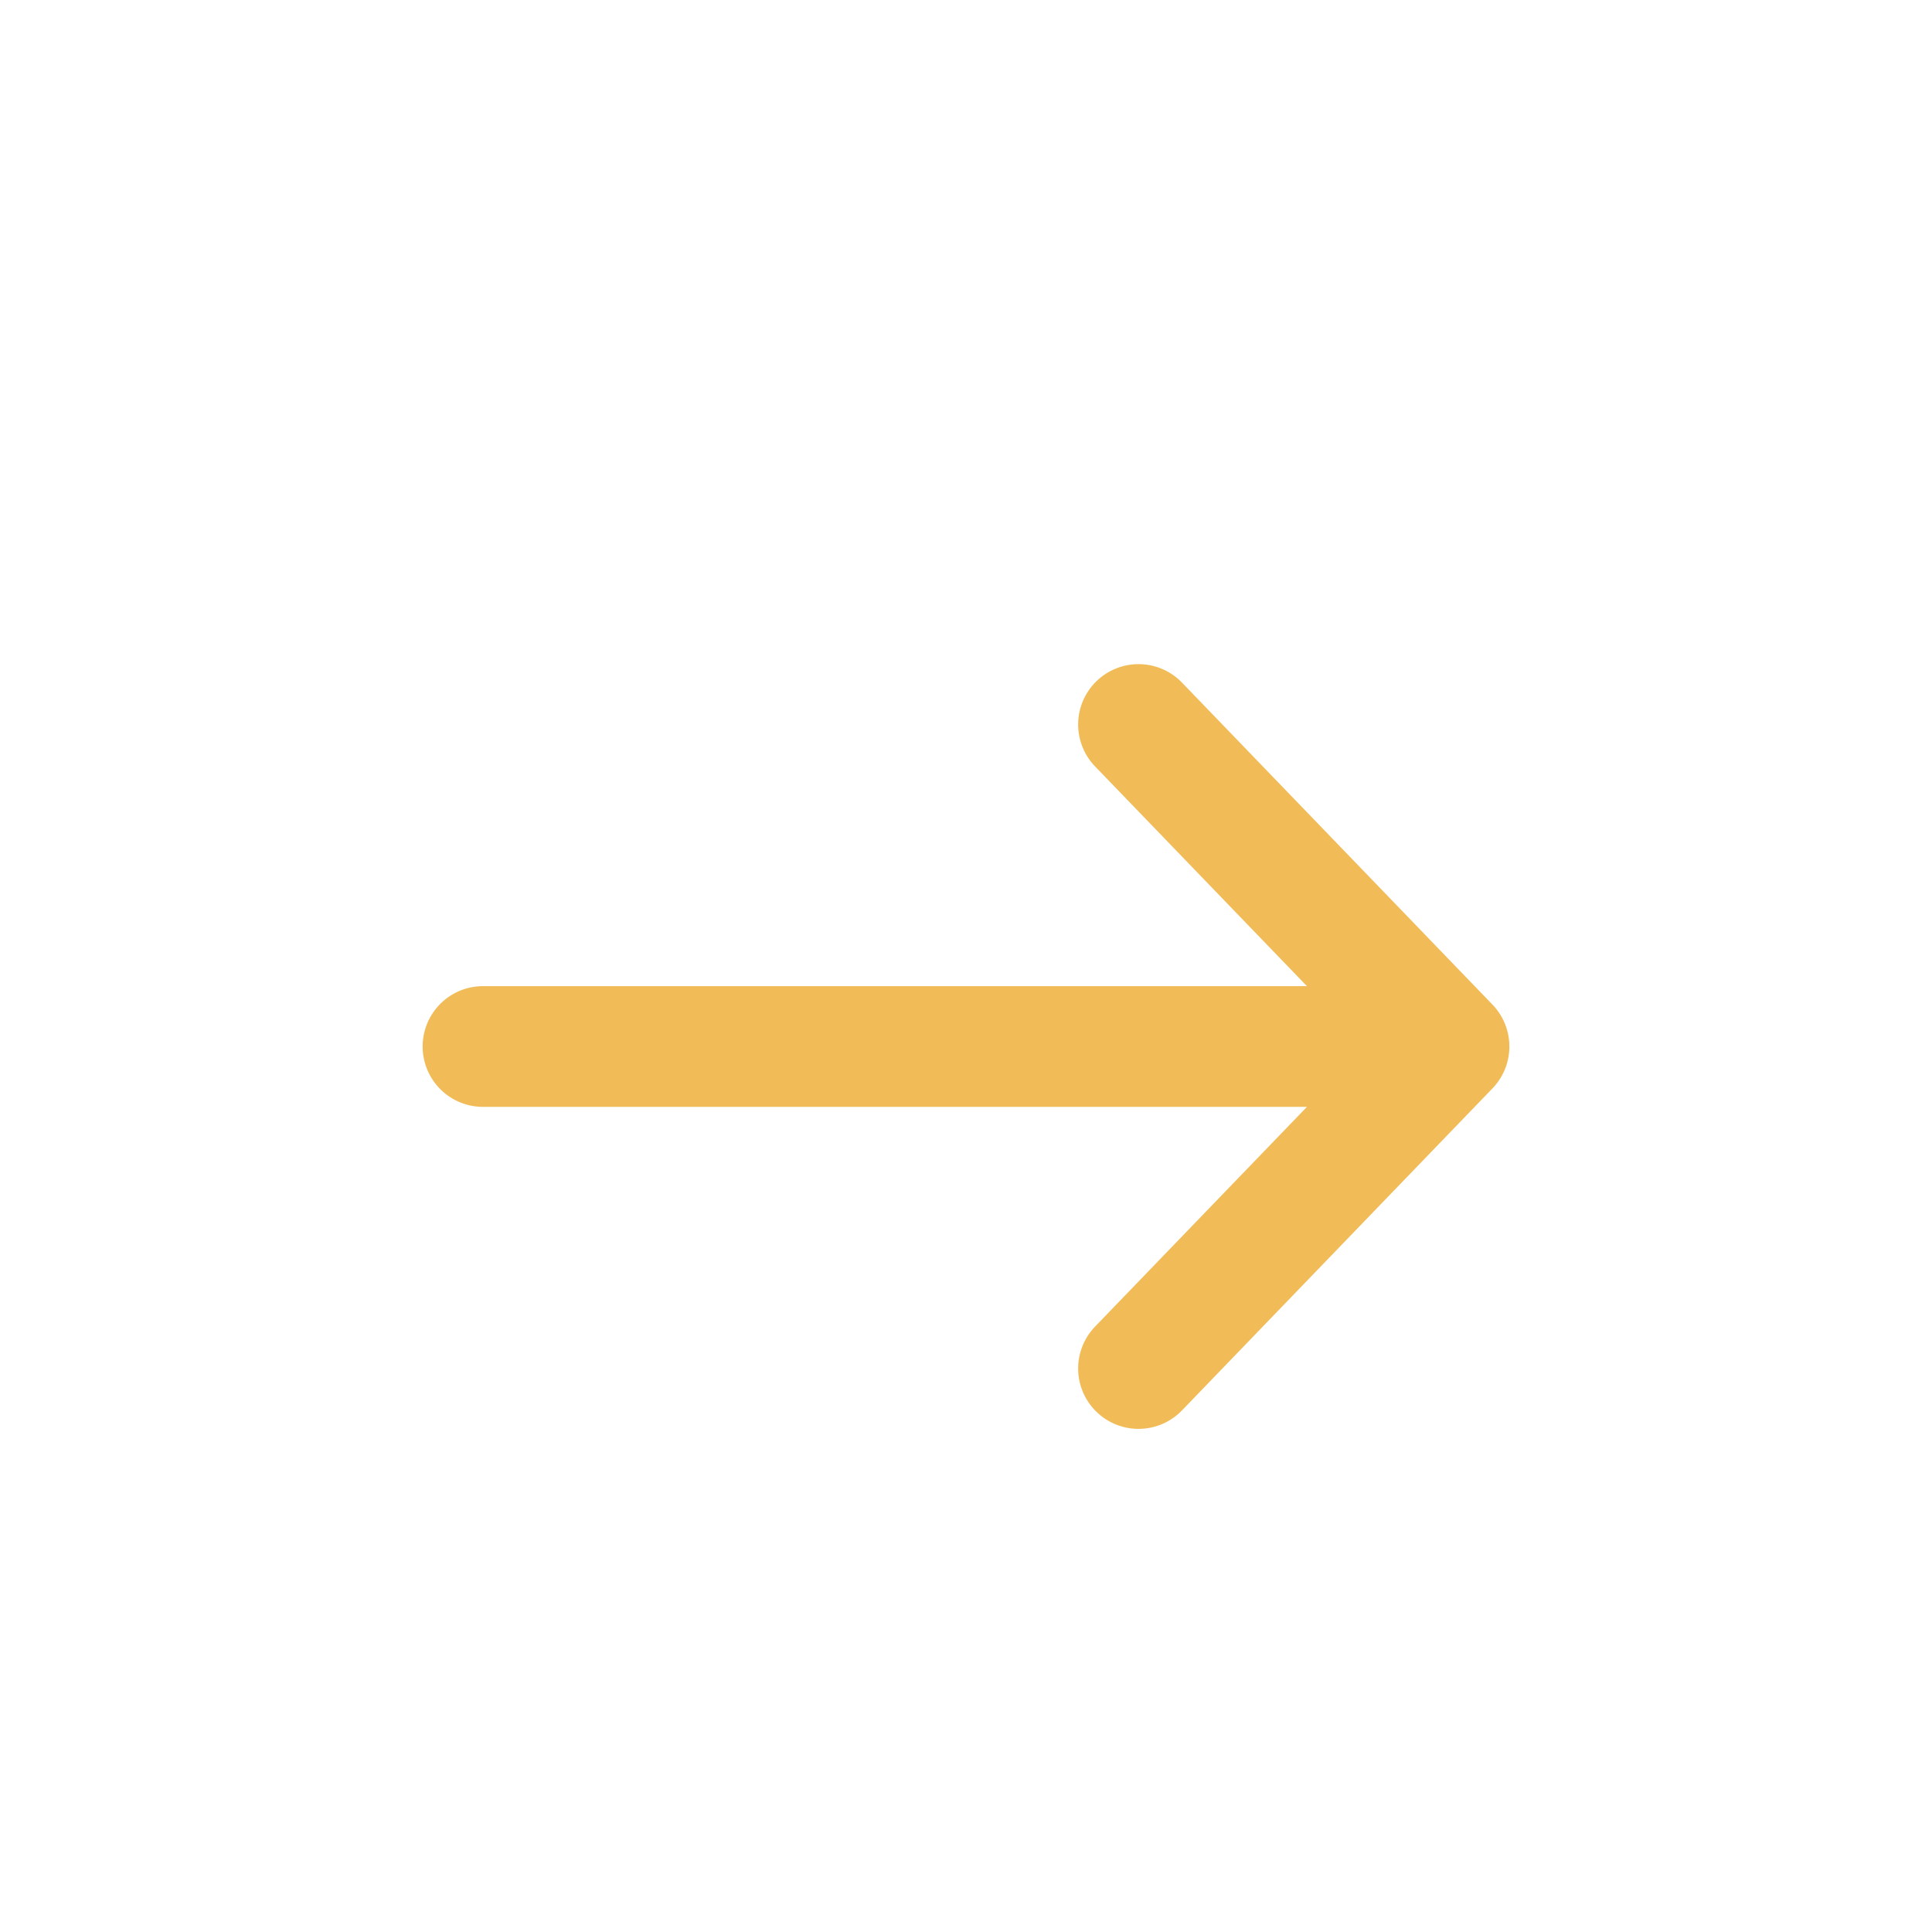 <?xml version="1.0" encoding="UTF-8"?> <svg xmlns="http://www.w3.org/2000/svg" width="24" height="24" viewBox="0 0 24 24" fill="none"><path d="M6 13L18 13M18 13L14.143 9M18 13L14.143 17" stroke="#F1BC58" stroke-width="1.5" stroke-linecap="round" stroke-linejoin="round"></path></svg> 